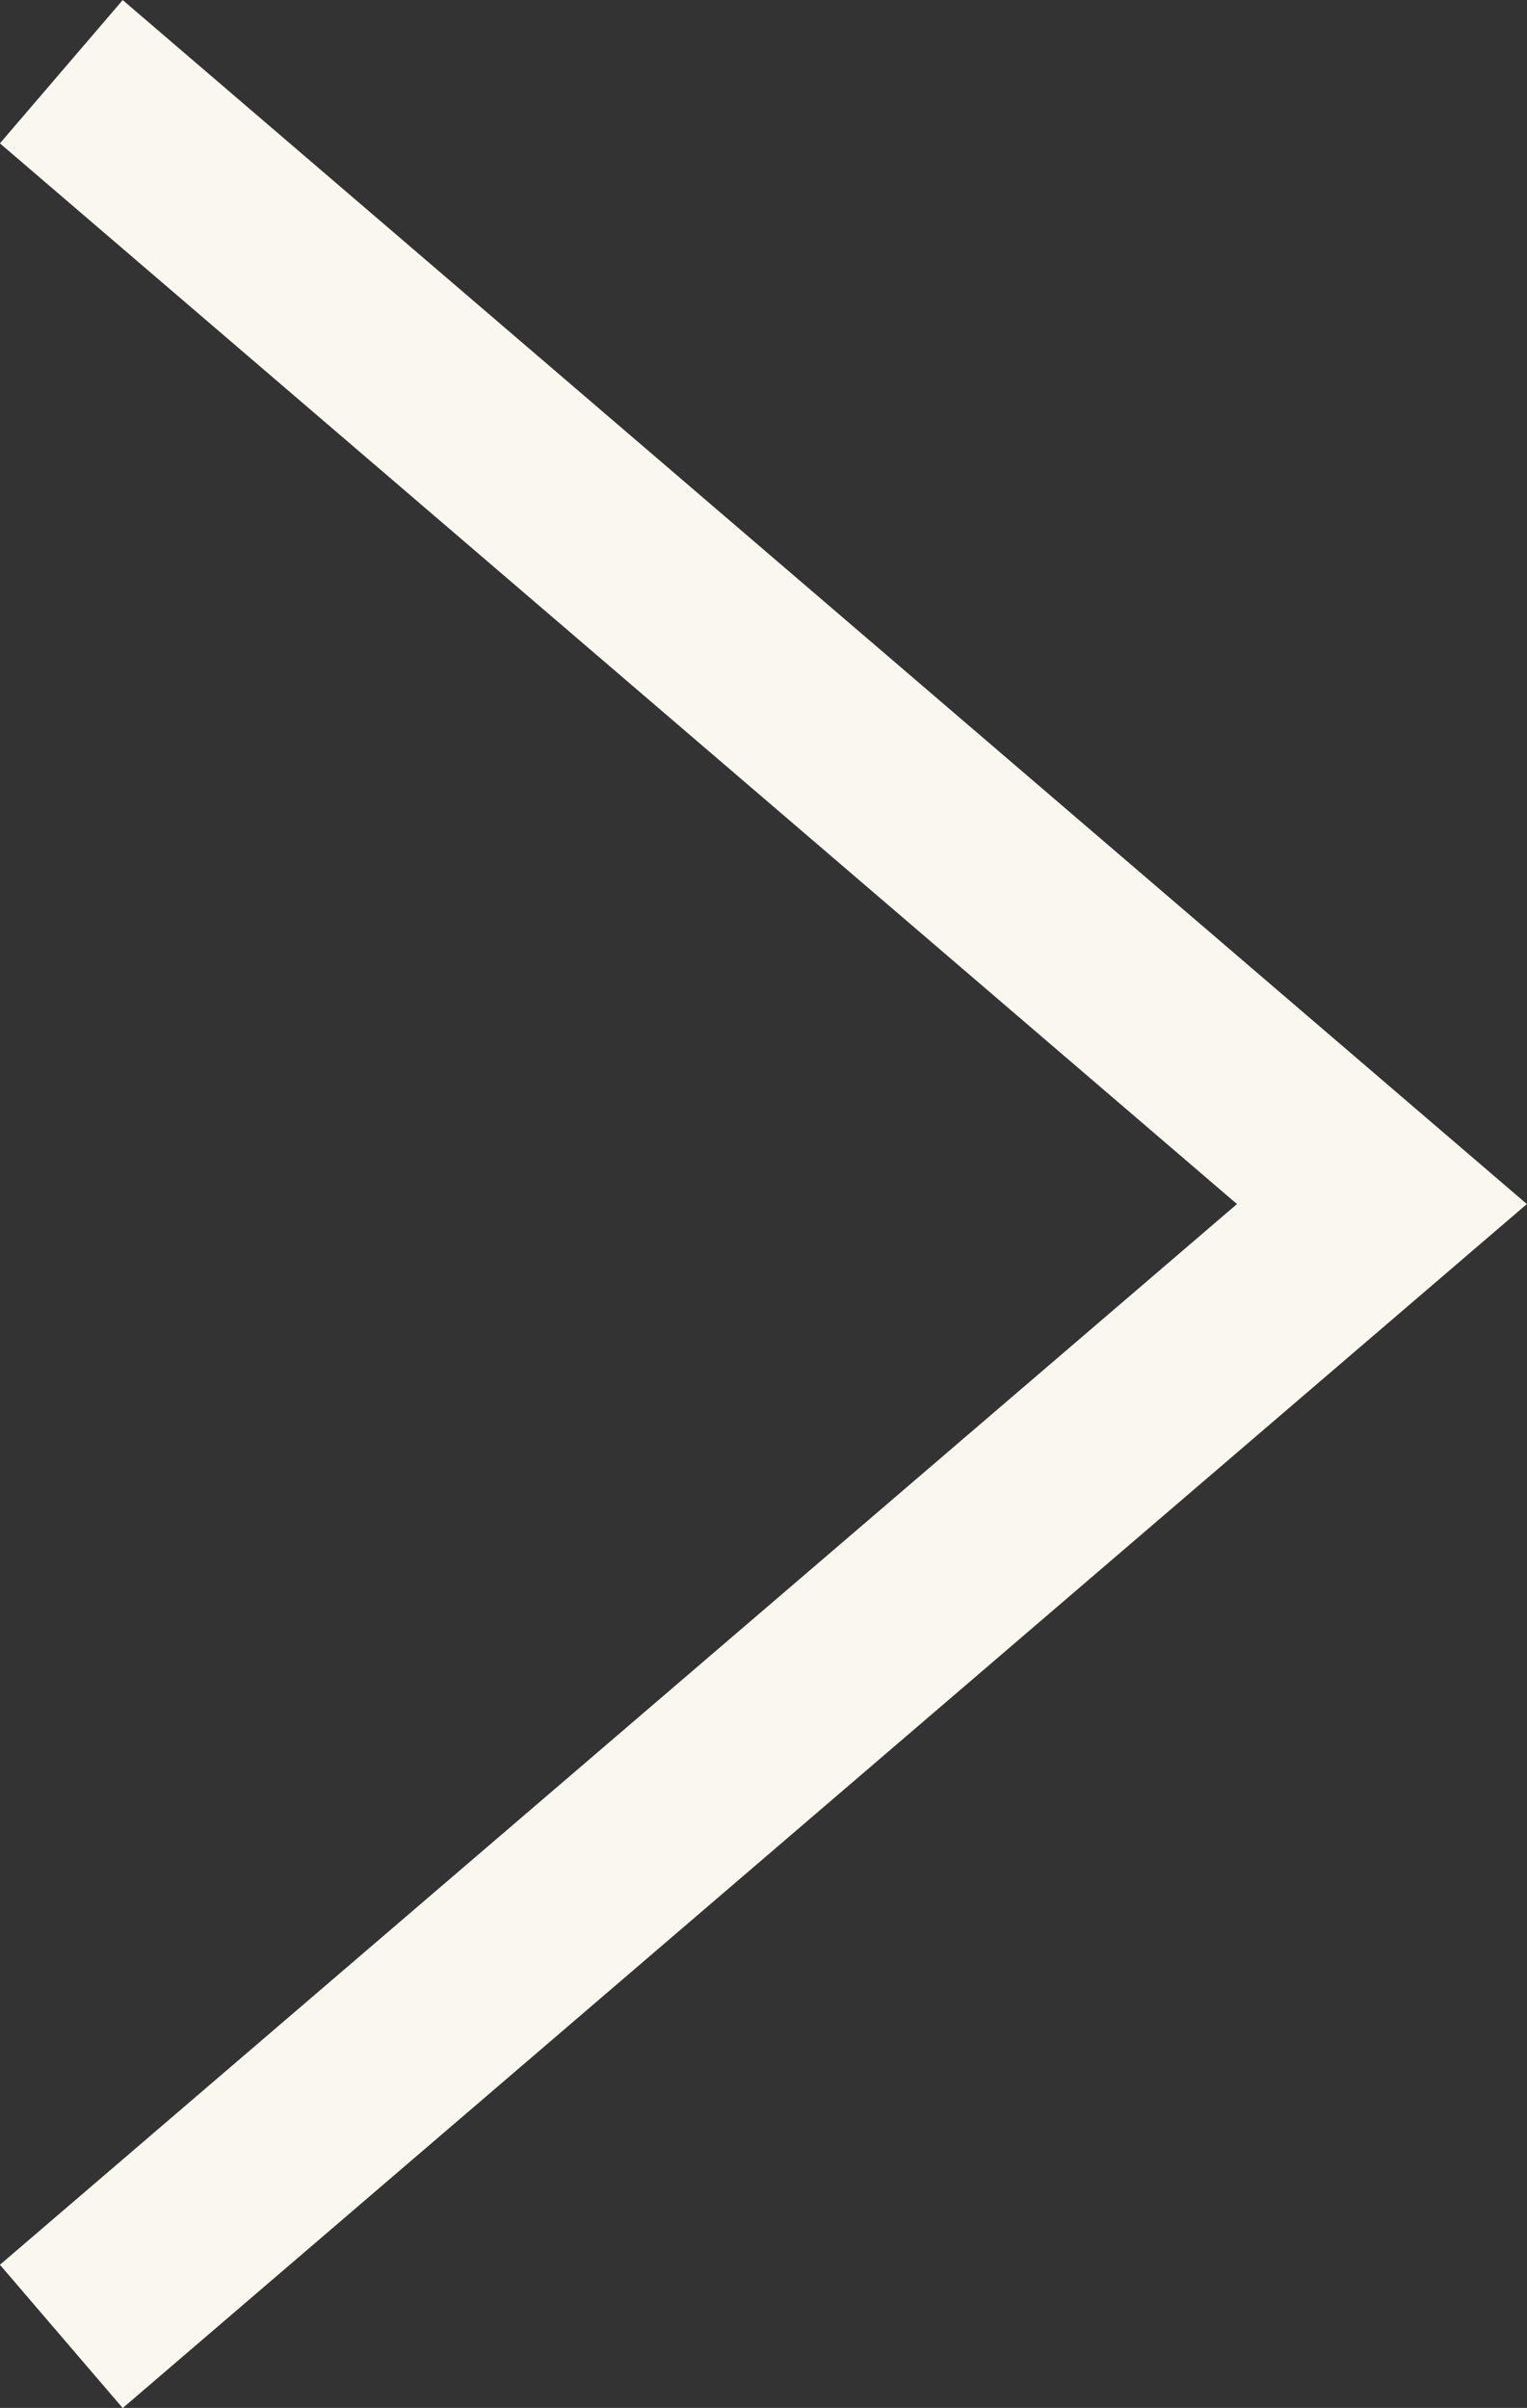 <svg height="12.759" viewBox="0 0 8.094 12.759" width="8.094" xmlns="http://www.w3.org/2000/svg"><rect x="0" y="0" width="8.094" height="12.759" fill="#333333" stroke="none"/><path d="m0 7 6-7 6 7" fill="none" stroke="#f9f7ef" stroke-miterlimit="10" transform="matrix(0 1 -1 0 7.325 .38)"/></svg>